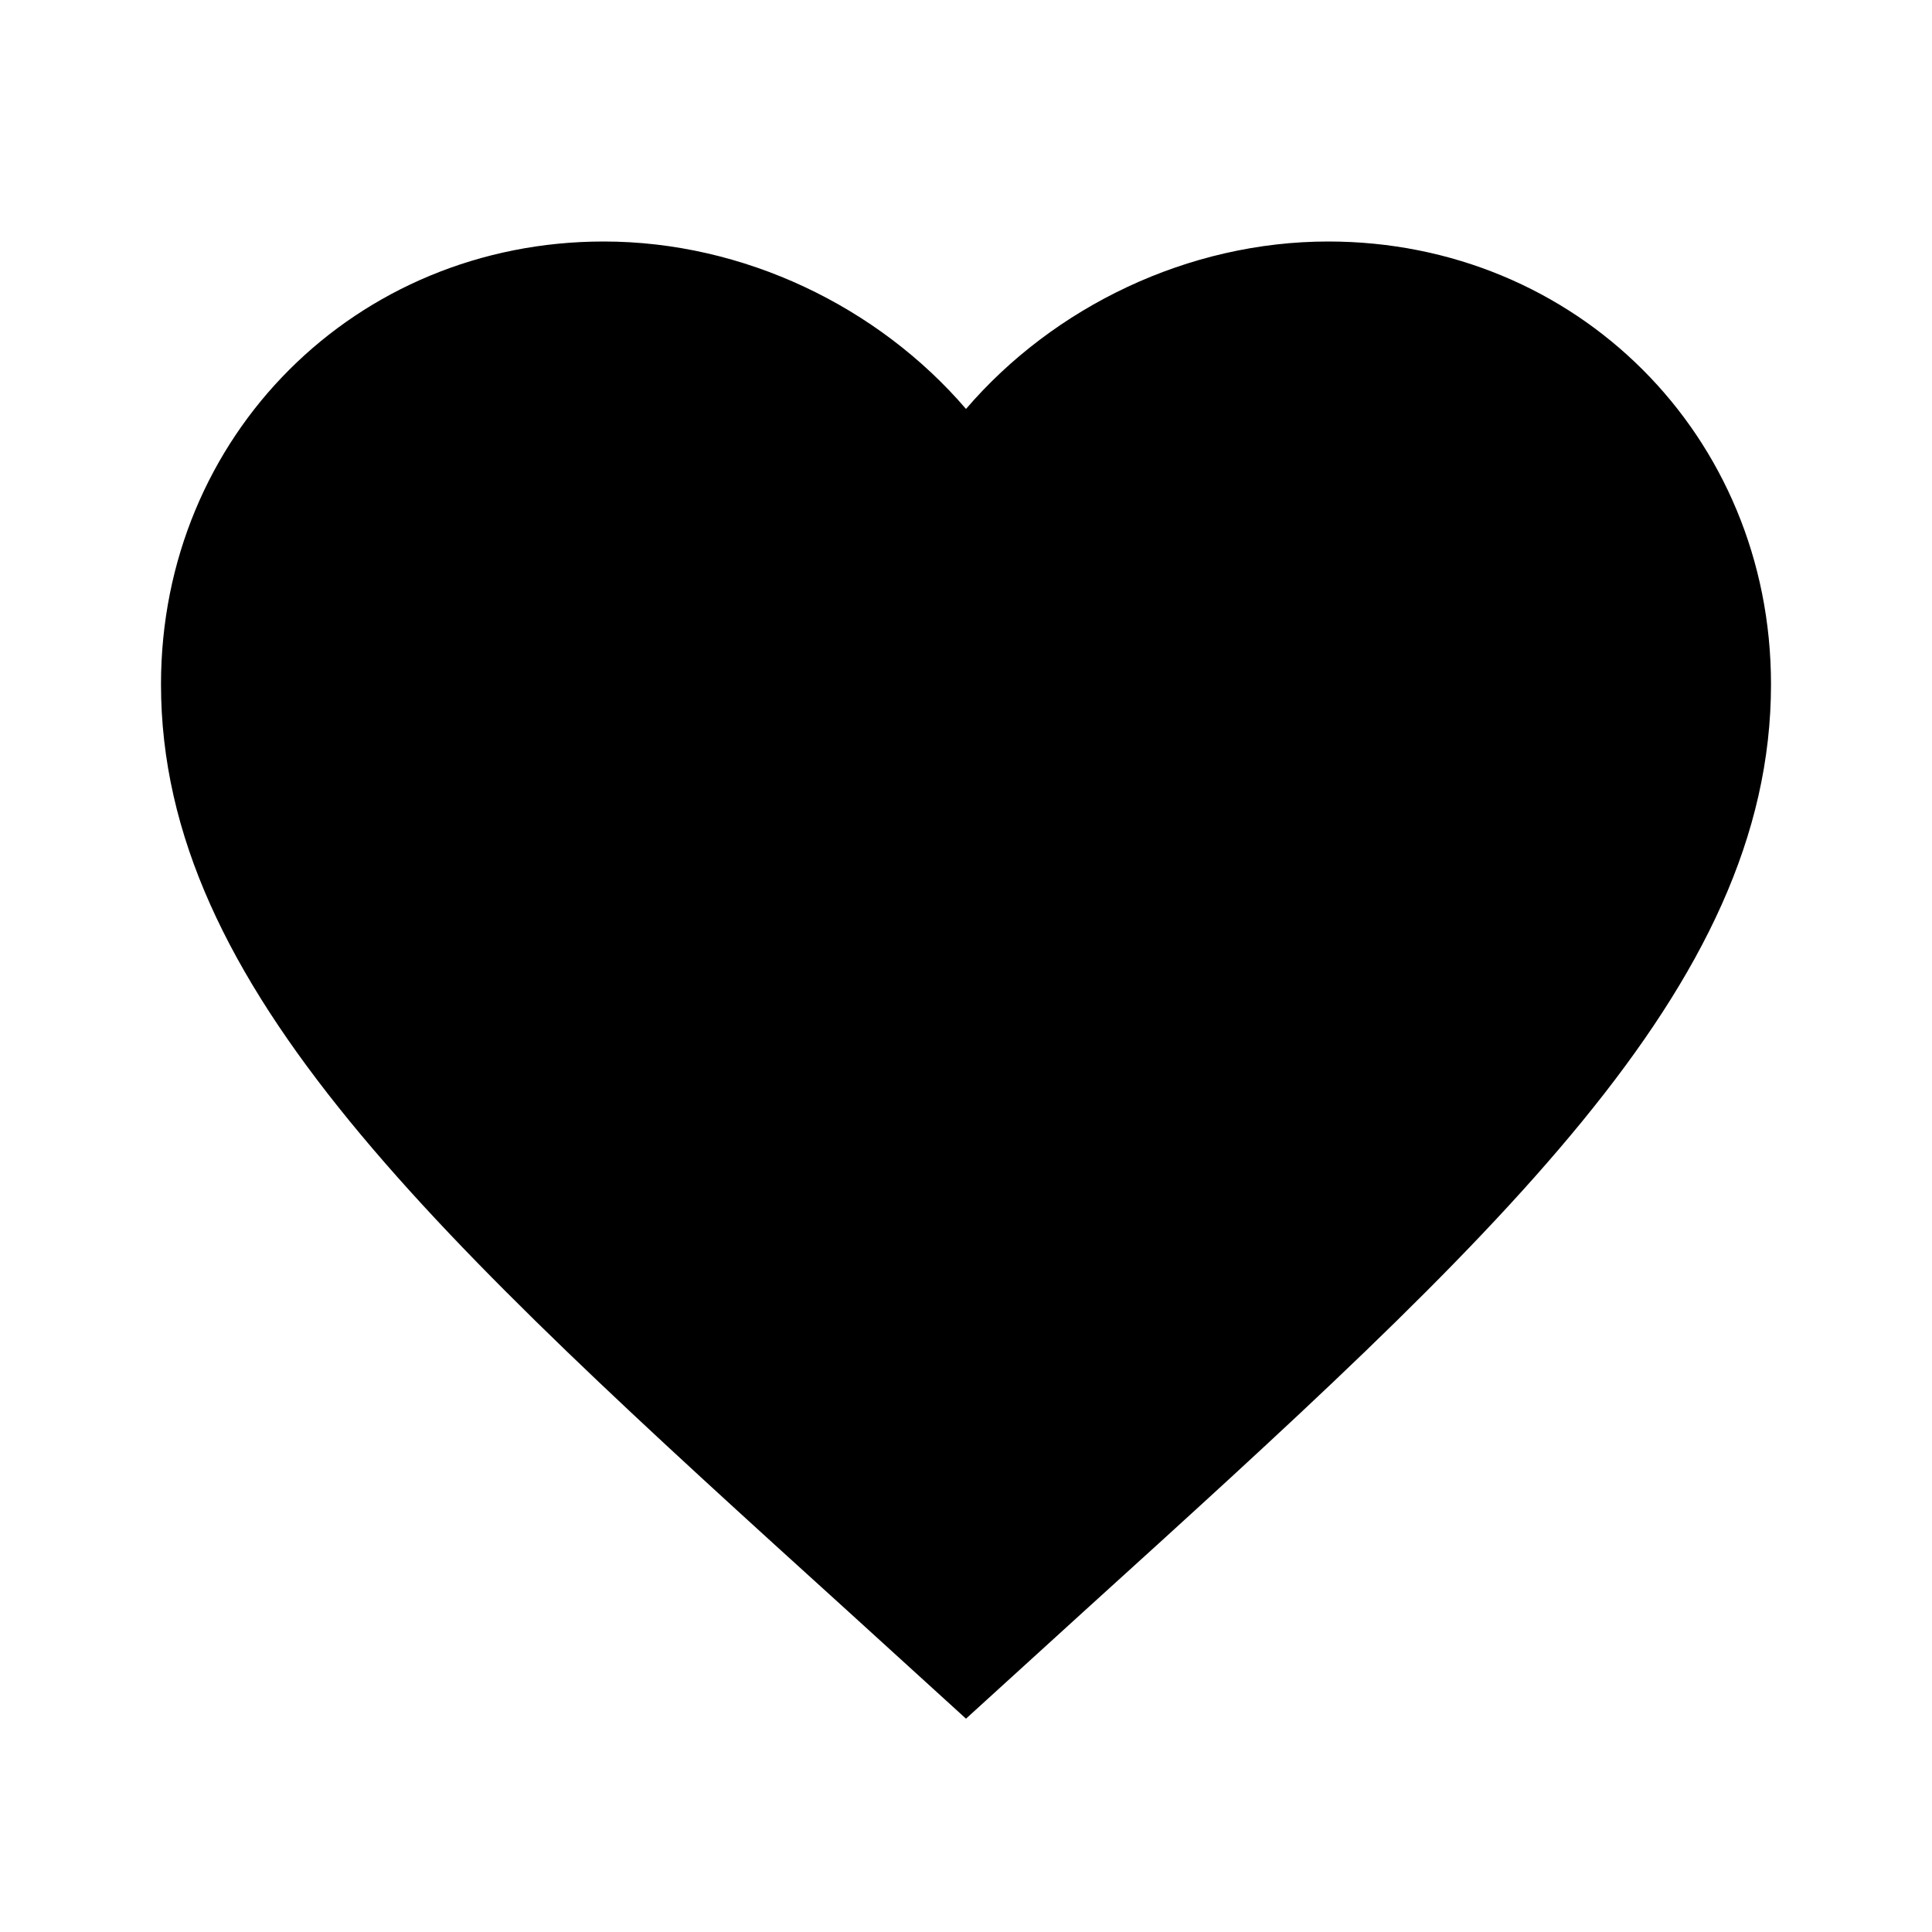 <?xml version="1.0" encoding="UTF-8"?> <svg xmlns="http://www.w3.org/2000/svg" width="105" height="105" viewBox="0 0 105 105" fill="none"><path d="M52.5 93.406L46.156 87.631C23.625 67.2 8.75 53.681 8.75 37.188C8.75 23.669 19.337 13.125 32.812 13.125C40.425 13.125 47.731 16.669 52.5 22.225C57.269 16.669 64.575 13.125 72.188 13.125C85.662 13.125 96.25 23.669 96.25 37.188C96.25 53.681 81.375 67.2 58.844 87.631L52.5 93.406Z" fill="black"></path></svg> 